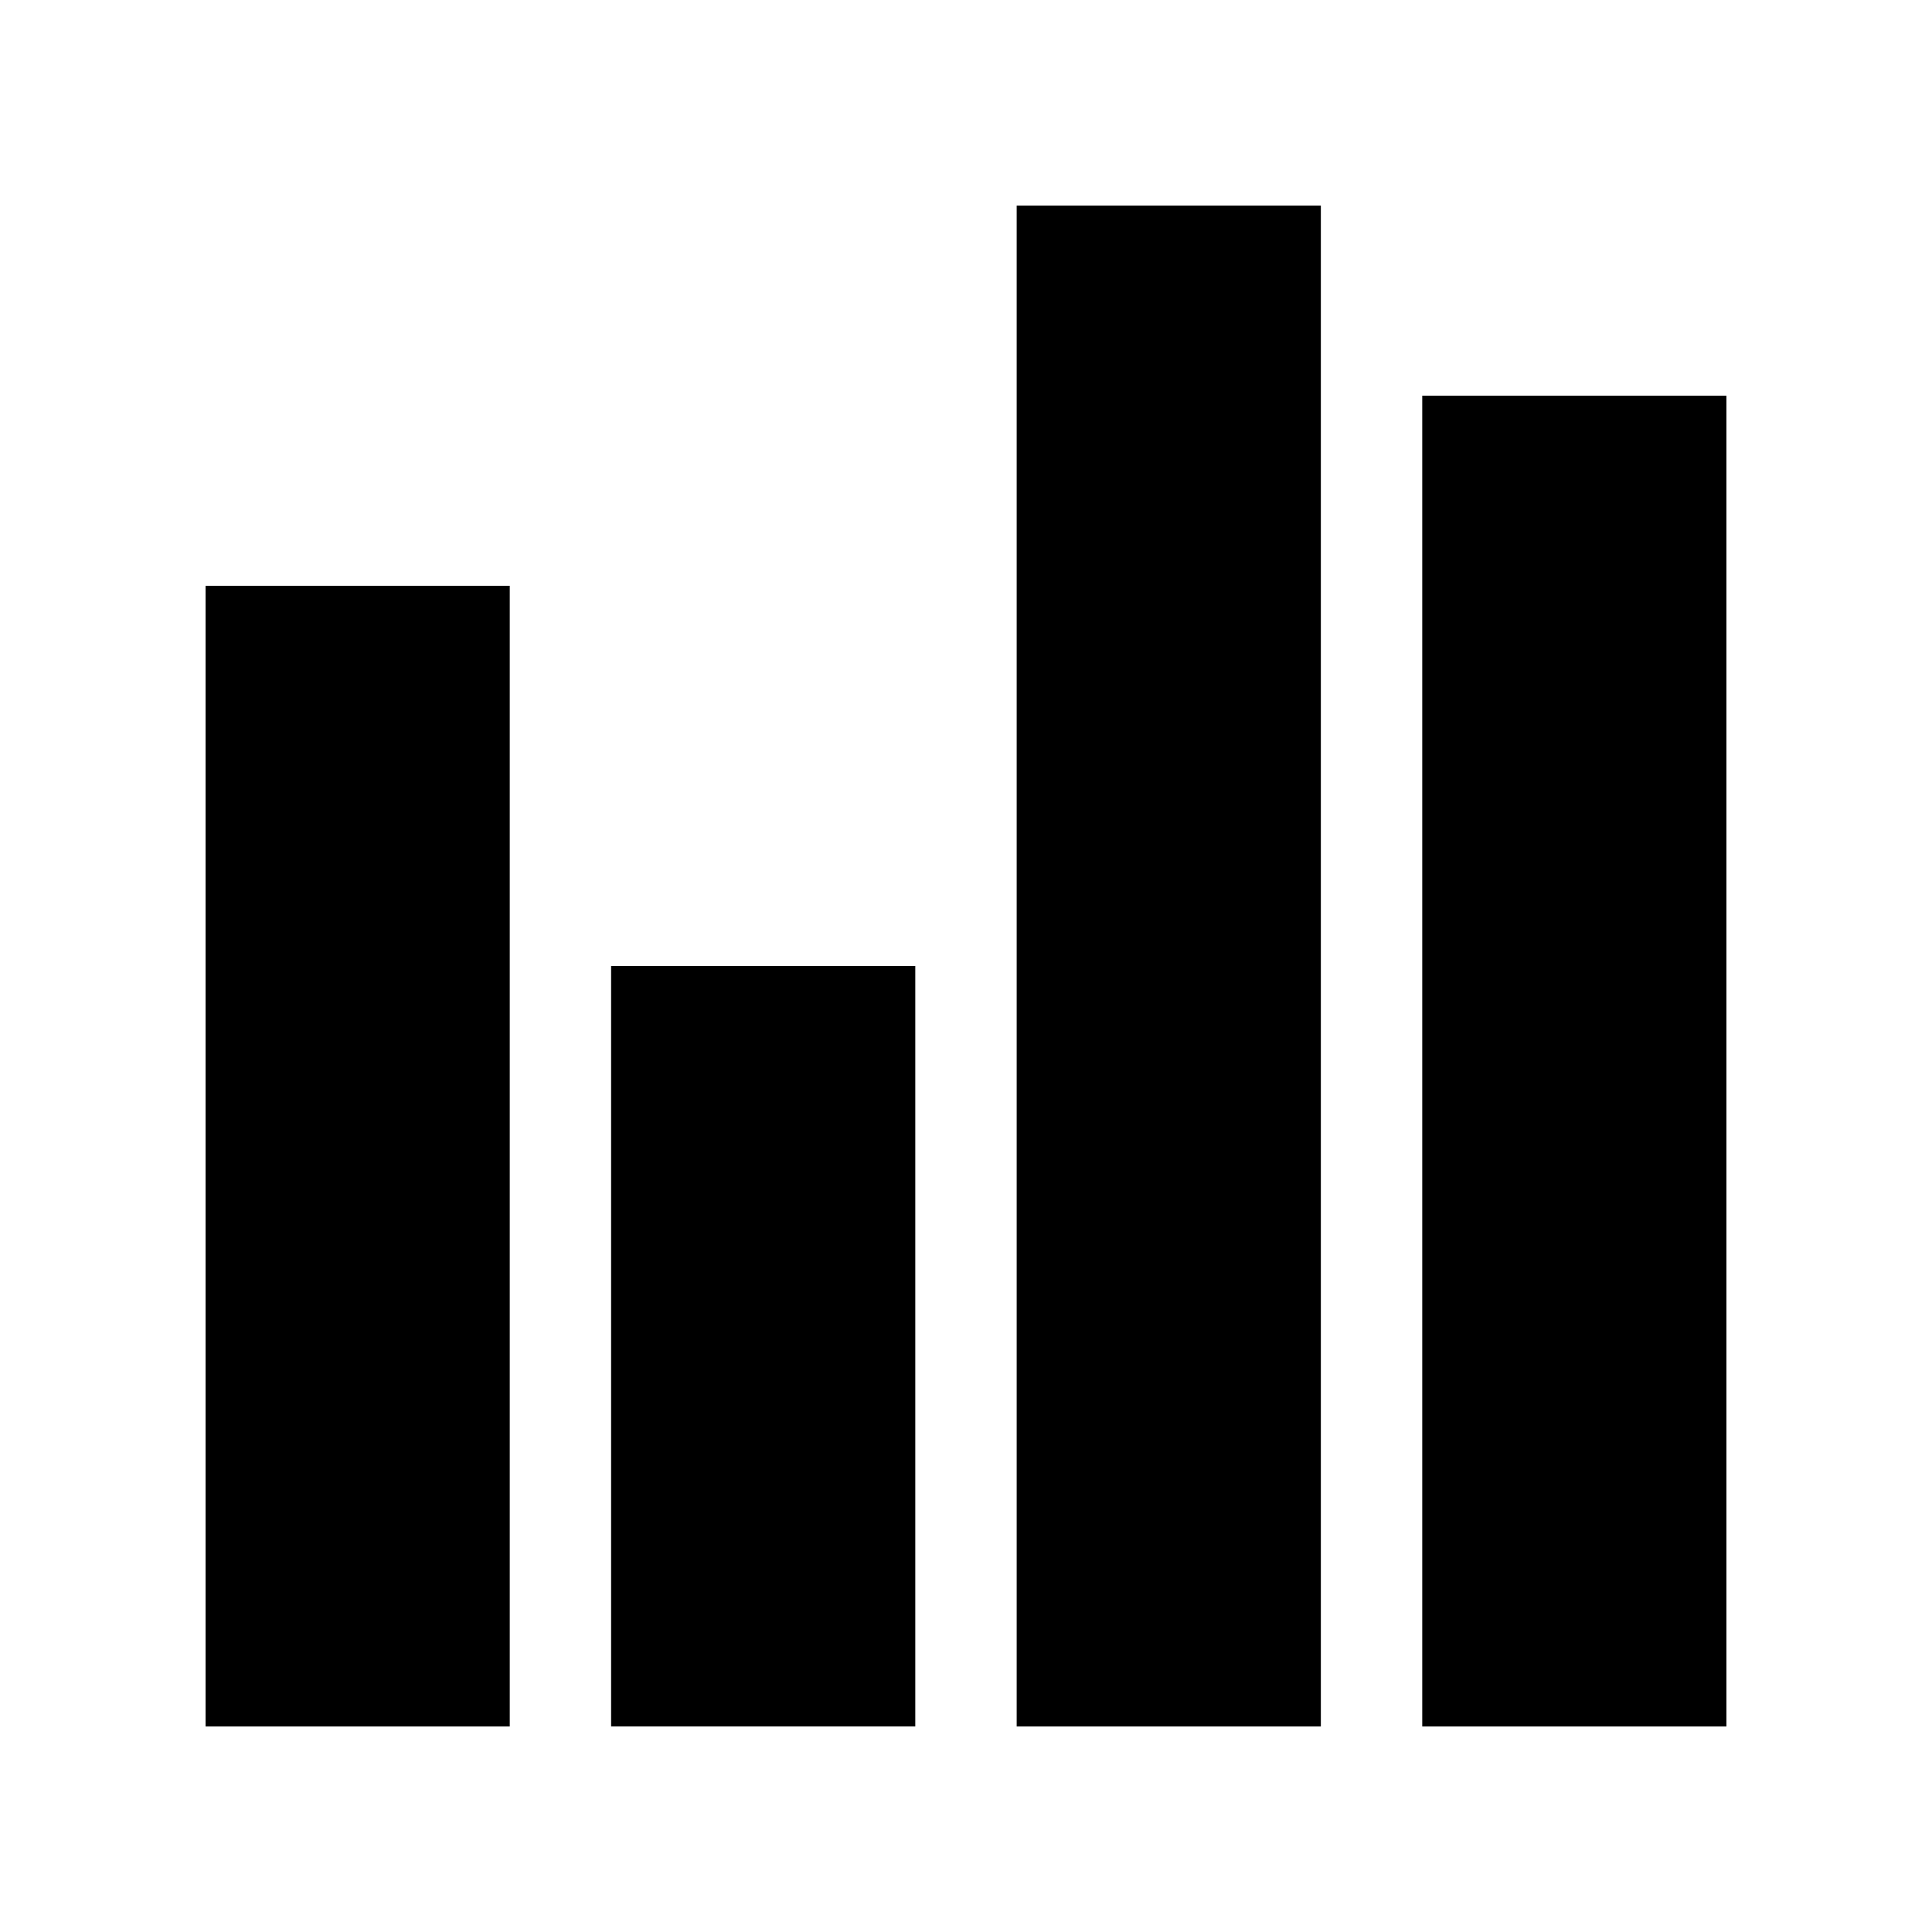 <?xml version="1.0" encoding="UTF-8"?>
<!-- Uploaded to: SVG Repo, www.svgrepo.com, Generator: SVG Repo Mixer Tools -->
<svg fill="#000000" width="800px" height="800px" version="1.1" viewBox="144 144 512 512" xmlns="http://www.w3.org/2000/svg">
 <g>
  <path d="m198.48 299.24h80.609v302.29h-80.609z"/>
  <path d="m305.95 400h80.609v201.52h-80.609z"/>
  <path d="m413.43 198.48h80.609v403.05h-80.609z"/>
  <path d="m520.91 248.86h80.609v352.67h-80.609z"/>
 </g>
</svg>